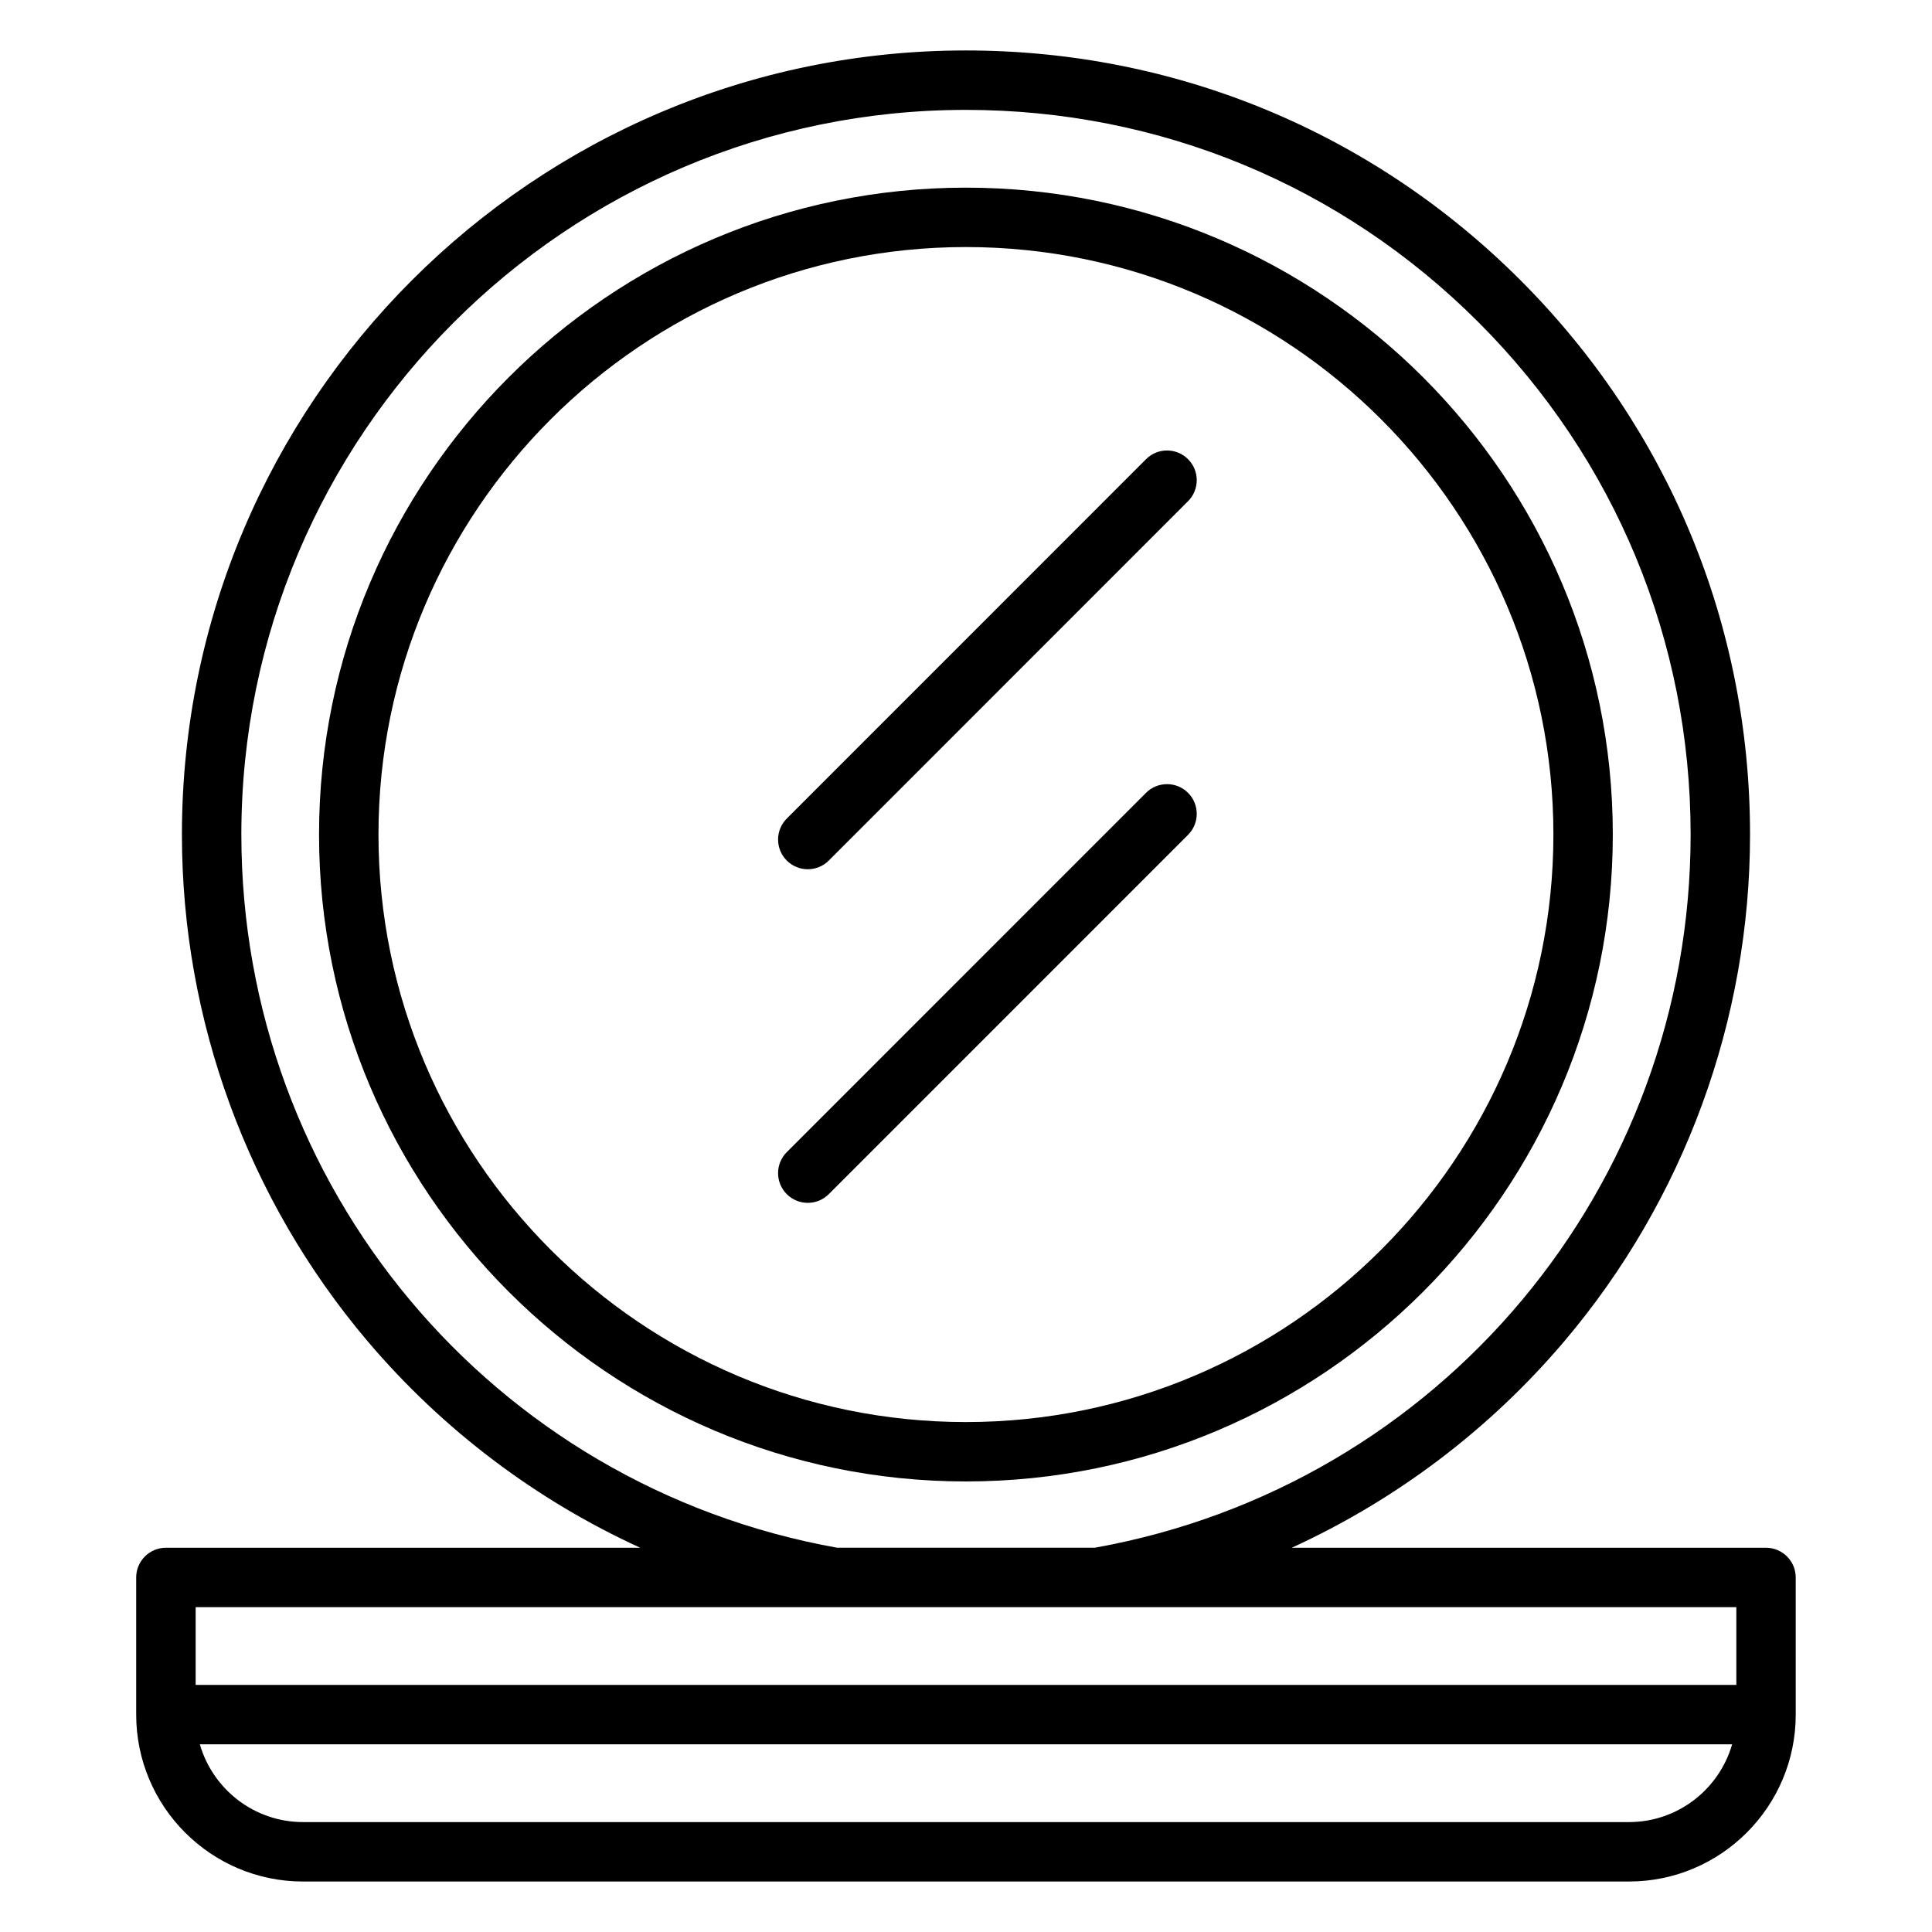 <?xml version="1.0" encoding="UTF-8"?>
<!-- Uploaded to: ICON Repo, www.svgrepo.com, Generator: ICON Repo Mixer Tools -->
<svg fill="#000000" width="800px" height="800px" version="1.1" viewBox="144 144 512 512" xmlns="http://www.w3.org/2000/svg">
 <g>
  <path d="m571.41 365.16c0-94.527-76.902-171.43-171.43-171.43-94.527 0-171.43 76.906-171.43 171.43 0 94.531 76.902 171.44 171.43 171.44 94.527 0 171.43-76.906 171.43-171.44zm-171.43 155.7c-85.844 0-155.68-69.844-155.68-155.7 0-85.848 69.84-155.69 155.68-155.69 85.848 0 155.69 69.844 155.69 155.69-0.004 85.852-69.844 155.7-155.69 155.7z"/>
  <path d="m612.02 554.17h-125.7c27.566-12.617 52.32-31.234 72.219-54.699 31.754-37.445 49.238-85.145 49.238-134.31 0-55.5-21.617-107.68-60.867-146.93-39.25-39.246-91.434-60.859-146.94-60.859-114.56 0-207.76 93.211-207.76 207.79 0 49.164 17.488 96.863 49.238 134.31 19.898 23.465 44.648 42.082 72.215 54.699h-125.7c-4.348 0-7.871 3.523-7.871 7.871v36.352c0 24.387 19.832 44.227 44.207 44.227h351.38c24.375 0 44.207-19.84 44.207-44.227l-0.004-36.352c0-4.348-3.527-7.871-7.871-7.871zm-404.06-189.01c0-105.89 86.141-192.04 192.02-192.04 51.301 0 99.527 19.977 135.8 56.246 36.277 36.273 56.254 84.5 56.254 135.79 0 93.23-66.371 172.61-157.91 189.01h-68.262c-91.535-16.398-157.9-95.777-157.9-189.01zm157.21 204.75h238.98v20.609l-408.3-0.004v-20.605zm210.52 56.961h-351.38c-12.965 0-23.926-8.723-27.348-20.609h406.07c-3.422 11.887-14.383 20.609-27.348 20.609z"/>
  <path d="m358.07 374.36c2.016 0 4.031-0.77 5.566-2.305l95.207-95.234c3.074-3.074 3.074-8.059 0-11.133-3.074-3.074-8.059-3.074-11.133 0l-95.207 95.234c-3.074 3.074-3.074 8.059 0 11.133 1.539 1.535 3.555 2.305 5.566 2.305z"/>
  <path d="m447.71 354.11-95.207 95.219c-3.074 3.074-3.074 8.059 0 11.133 1.539 1.535 3.551 2.305 5.566 2.305s4.031-0.77 5.566-2.305l95.207-95.219c3.074-3.074 3.074-8.059 0-11.133-3.074-3.074-8.059-3.074-11.133 0z"/>
 </g>
</svg>